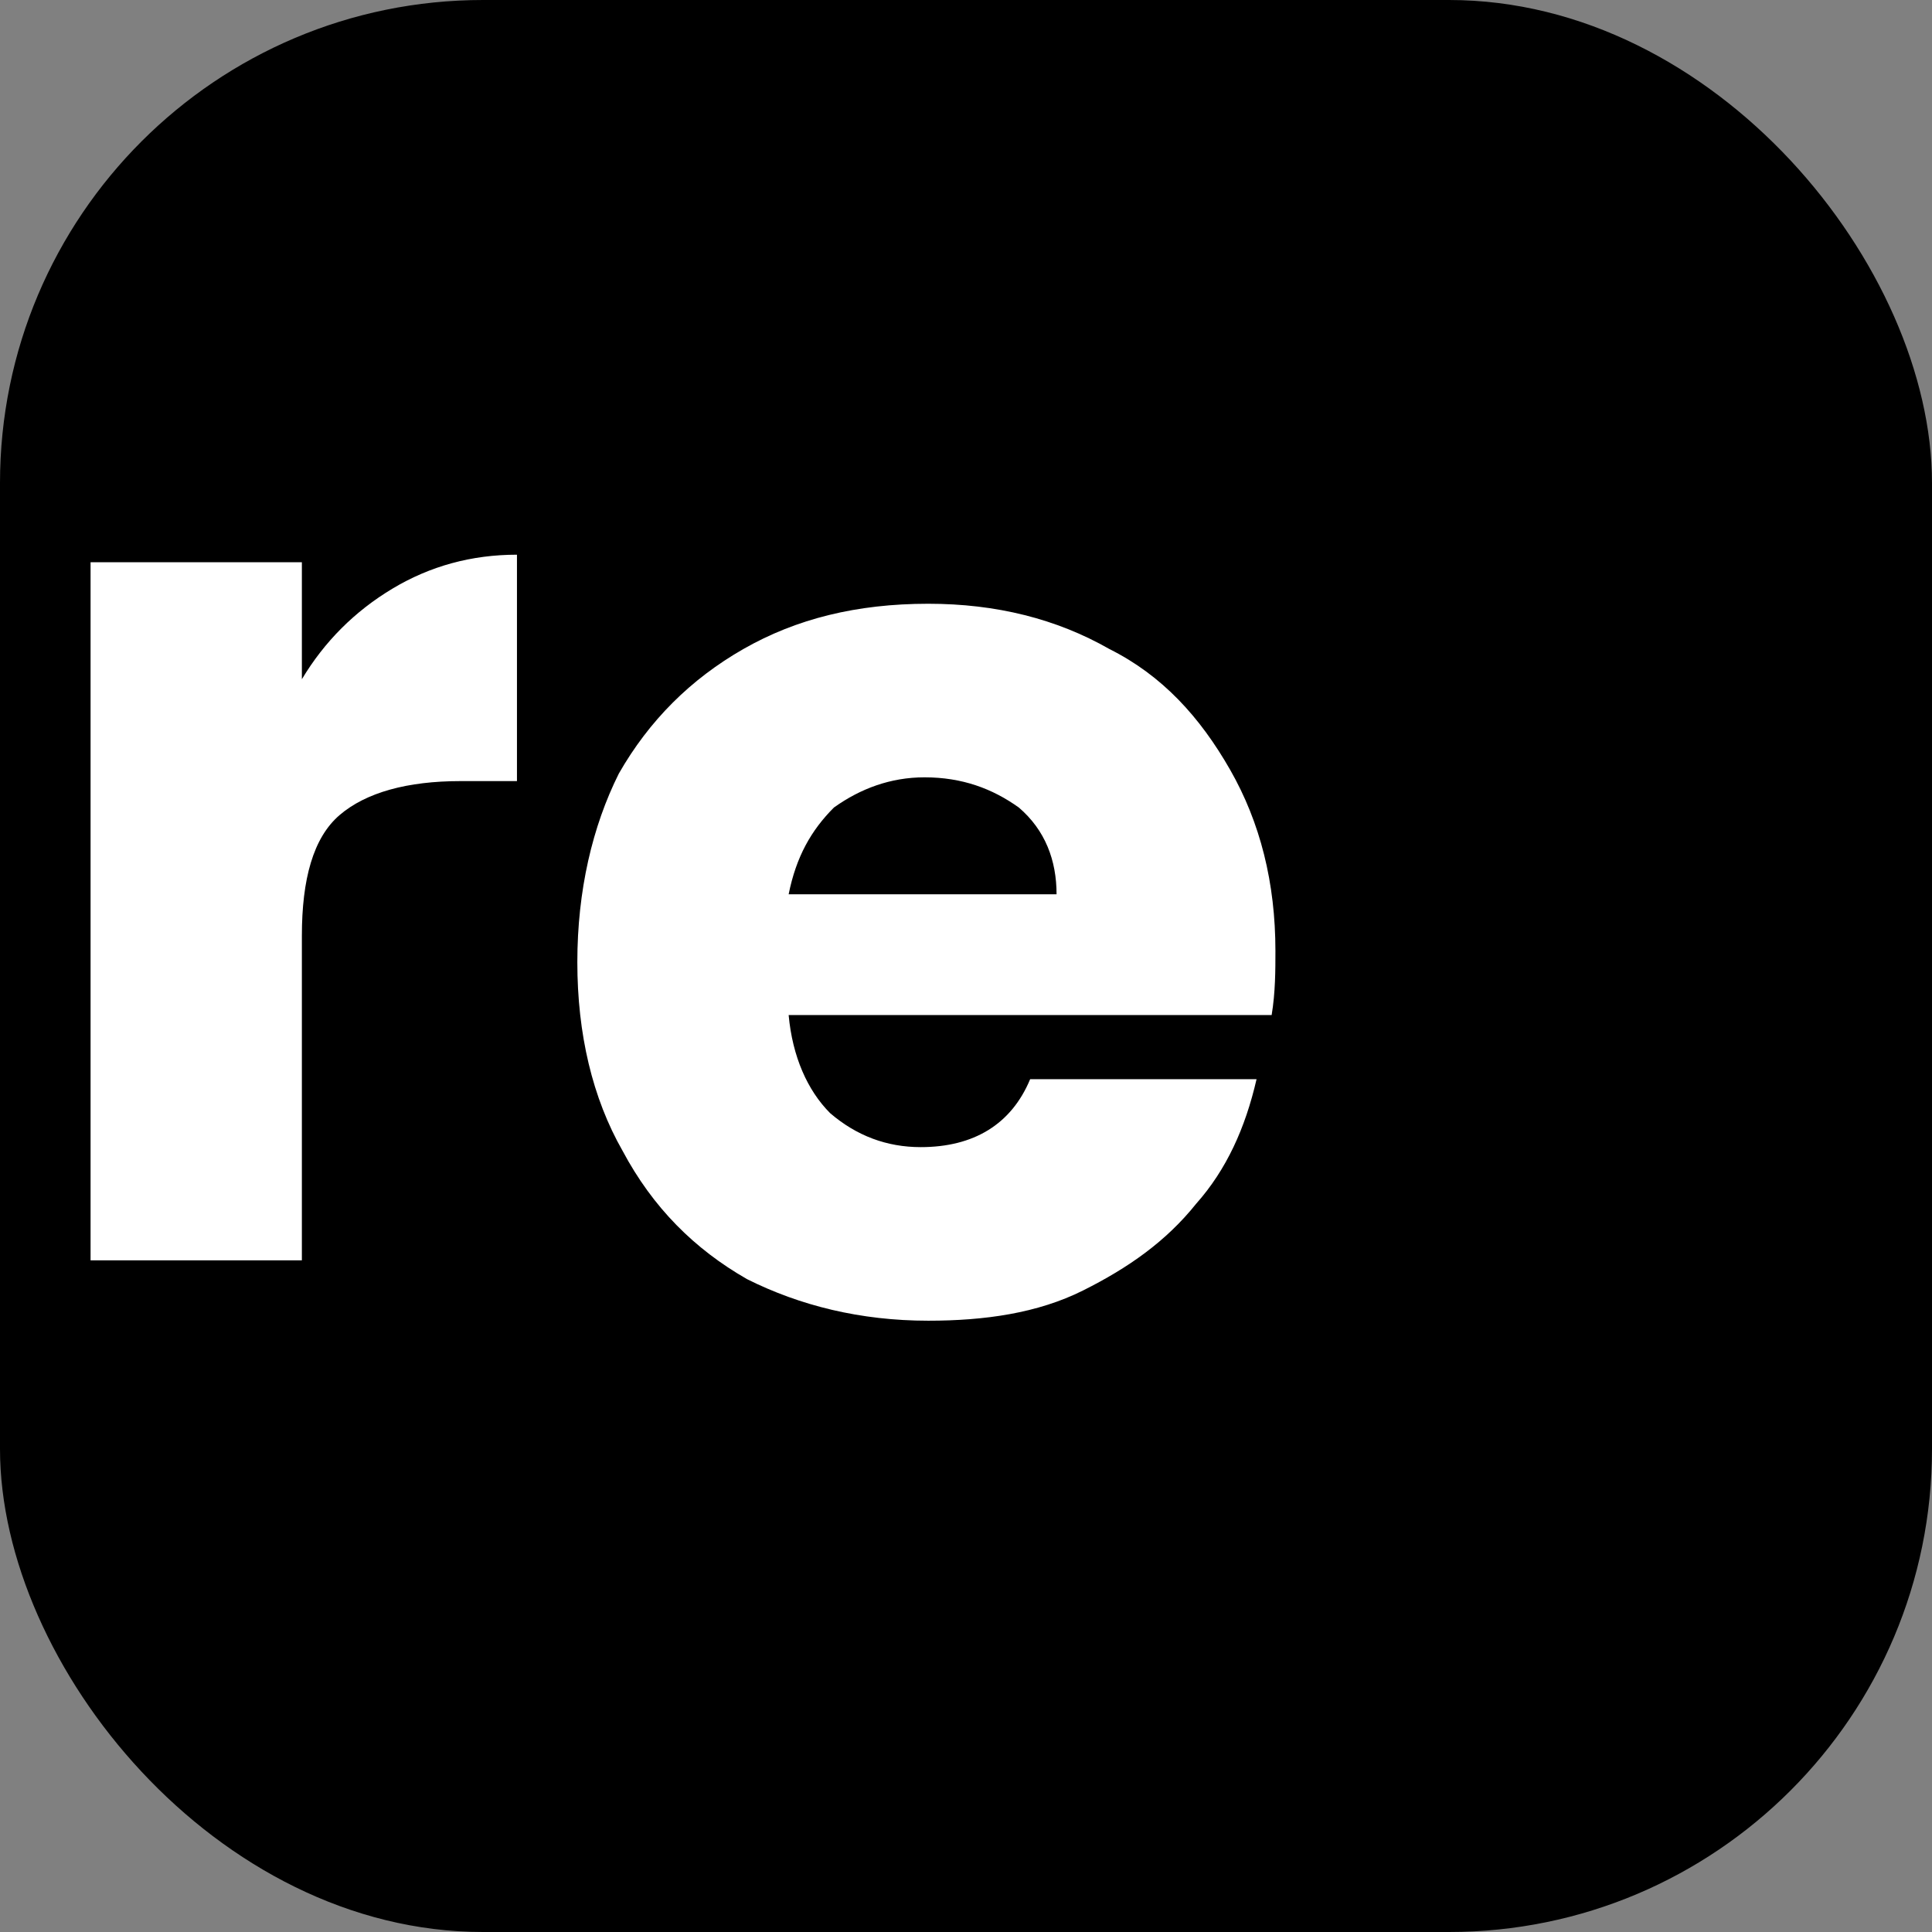 <svg width="512" height="512" viewBox="0 0 512 512" fill="none" xmlns="http://www.w3.org/2000/svg">
<rect x="0" y="0" width="512" height="512" fill="#808080" stroke="none"/>
<rect width="512" height="512" rx="128" fill="#000000"/>
<path d="M80 180C86 170 94 162 104 156C114 150 125 147 137 147V207H122C108 207 97 210 90 216C83 222 80 233 80 248V334H24V149H80V180ZM338 252C338 257 338 263 337 269H209C210 280 214 289 220 295C227 301 235 304 244 304C258 304 268 298 273 286H333C330 299 325 310 317 319C309 329 299 336 287 342C275 348 261 350 246 350C228 350 212 346 198 339C184 331 173 320 165 305C157 291 153 274 153 255C153 236 157 219 164 205C172 191 183 180 197 172C211 164 227 160 246 160C264 160 280 164 294 172C308 179 318 190 326 204C334 218 338 234 338 252ZM280 237C280 228 277 220 270 214C263 209 255 206 245 206C236 206 228 209 221 214C215 220 211 227 209 237H280Z" fill="white"/>
</svg>